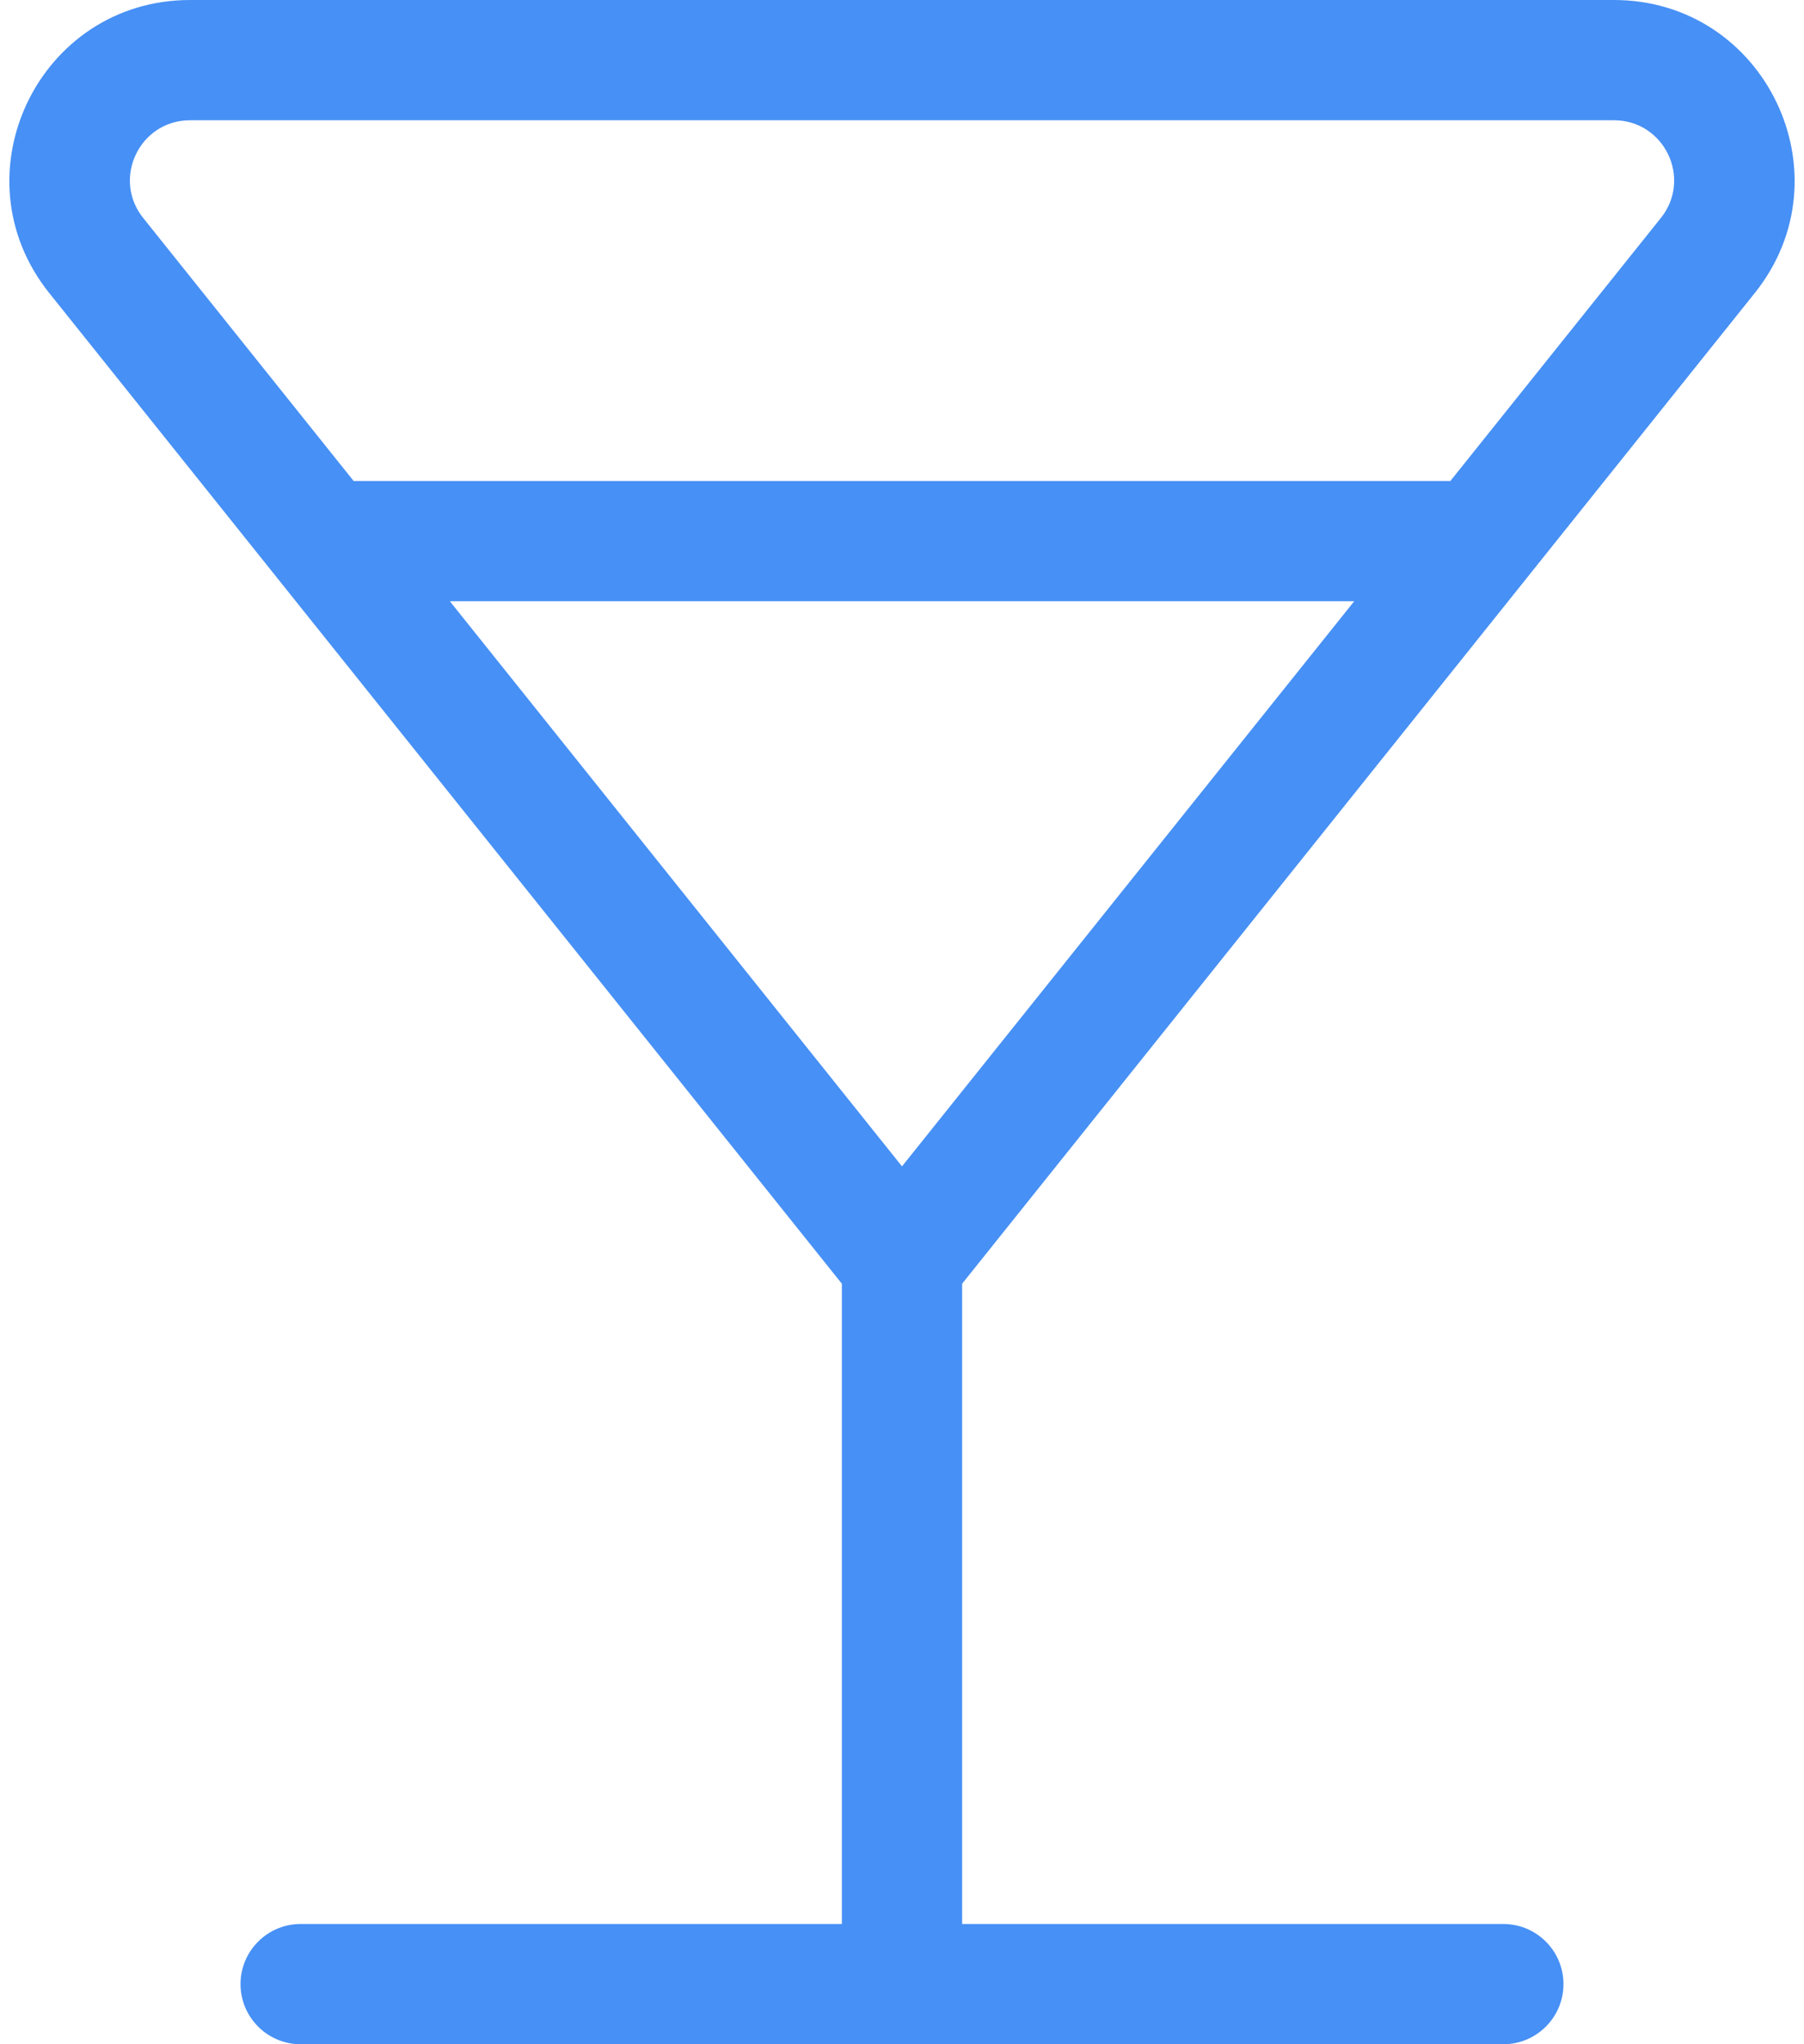 <svg width="30" height="34" viewBox="0 0 30 34" fill="none" xmlns="http://www.w3.org/2000/svg">
<path fill-rule="evenodd" clip-rule="evenodd" d="M0.819 4.874C-0.753 2.91 0.646 0 3.161 0H26.839C29.354 0 30.753 2.91 29.181 4.874L25.387 9.617C25.383 9.622 25.38 9.626 25.376 9.631L16 21.351V32H25C25.552 32 26 32.448 26 33C26 33.552 25.552 34 25 34H5C4.448 34 4 33.552 4 33C4 32.448 4.448 32 5 32H14V21.351L4.624 9.631C4.621 9.626 4.617 9.622 4.613 9.617L0.819 4.874ZM7.481 10L15 19.399L22.52 10H7.481ZM24.119 8H5.881L2.381 3.625C1.857 2.97 2.323 2 3.161 2H26.839C27.677 2 28.144 2.97 27.62 3.625L24.119 8Z" fill="#4790F5"/>
</svg>
